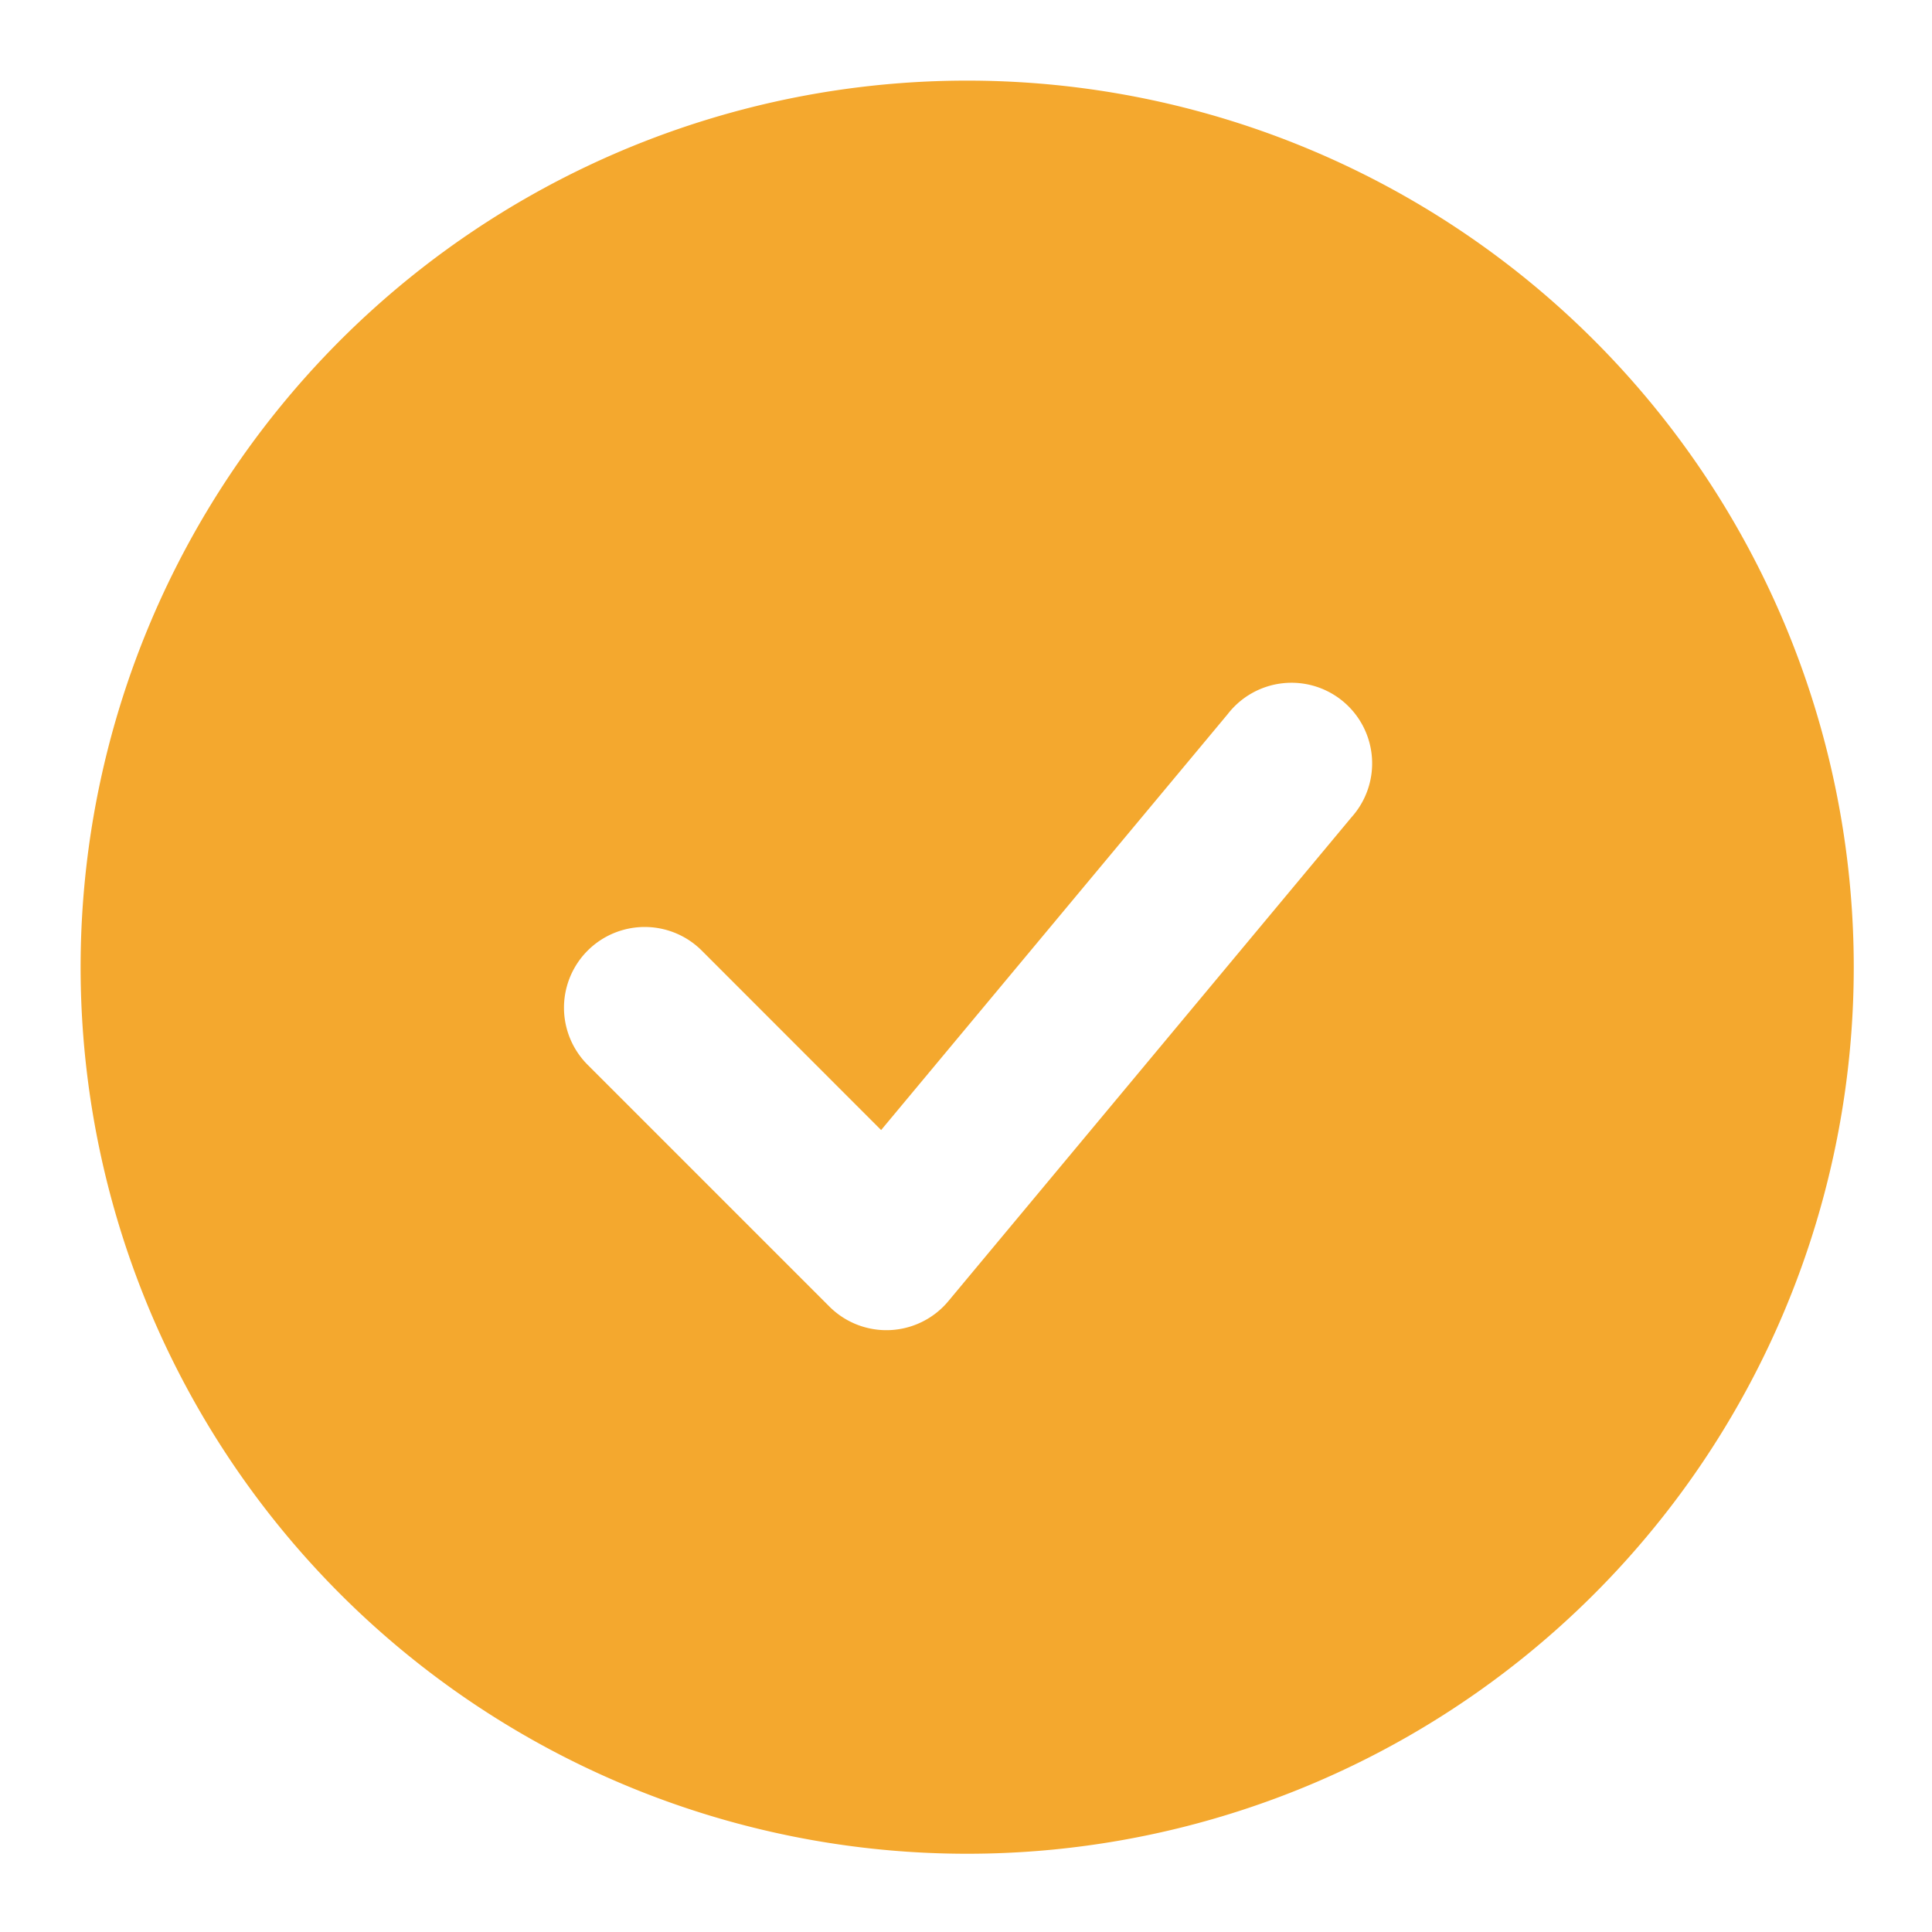<svg id="akar-icons:circle-check-fill" xmlns="http://www.w3.org/2000/svg" width="44" height="44" viewBox="0 0 44 44">
  <rect id="akar-icons:circle-check-fill-2" data-name="akar-icons:circle-check-fill" width="44" height="44" fill="none"/>
  <path id="Vector" d="M40.382,20.191A20.191,20.191,0,1,1,20.191,0,20.191,20.191,0,0,1,40.382,20.191ZM28.943,16.777a1.836,1.836,0,1,0-2.819-2.349L18.231,23.9l-4.084-4.086a1.836,1.836,0,0,0-2.6,2.6l5.507,5.507a1.836,1.836,0,0,0,2.707-.123Z" transform="translate(1.836 1.836)" fill="#f4a82e" fill-rule="evenodd"/>
</svg>
